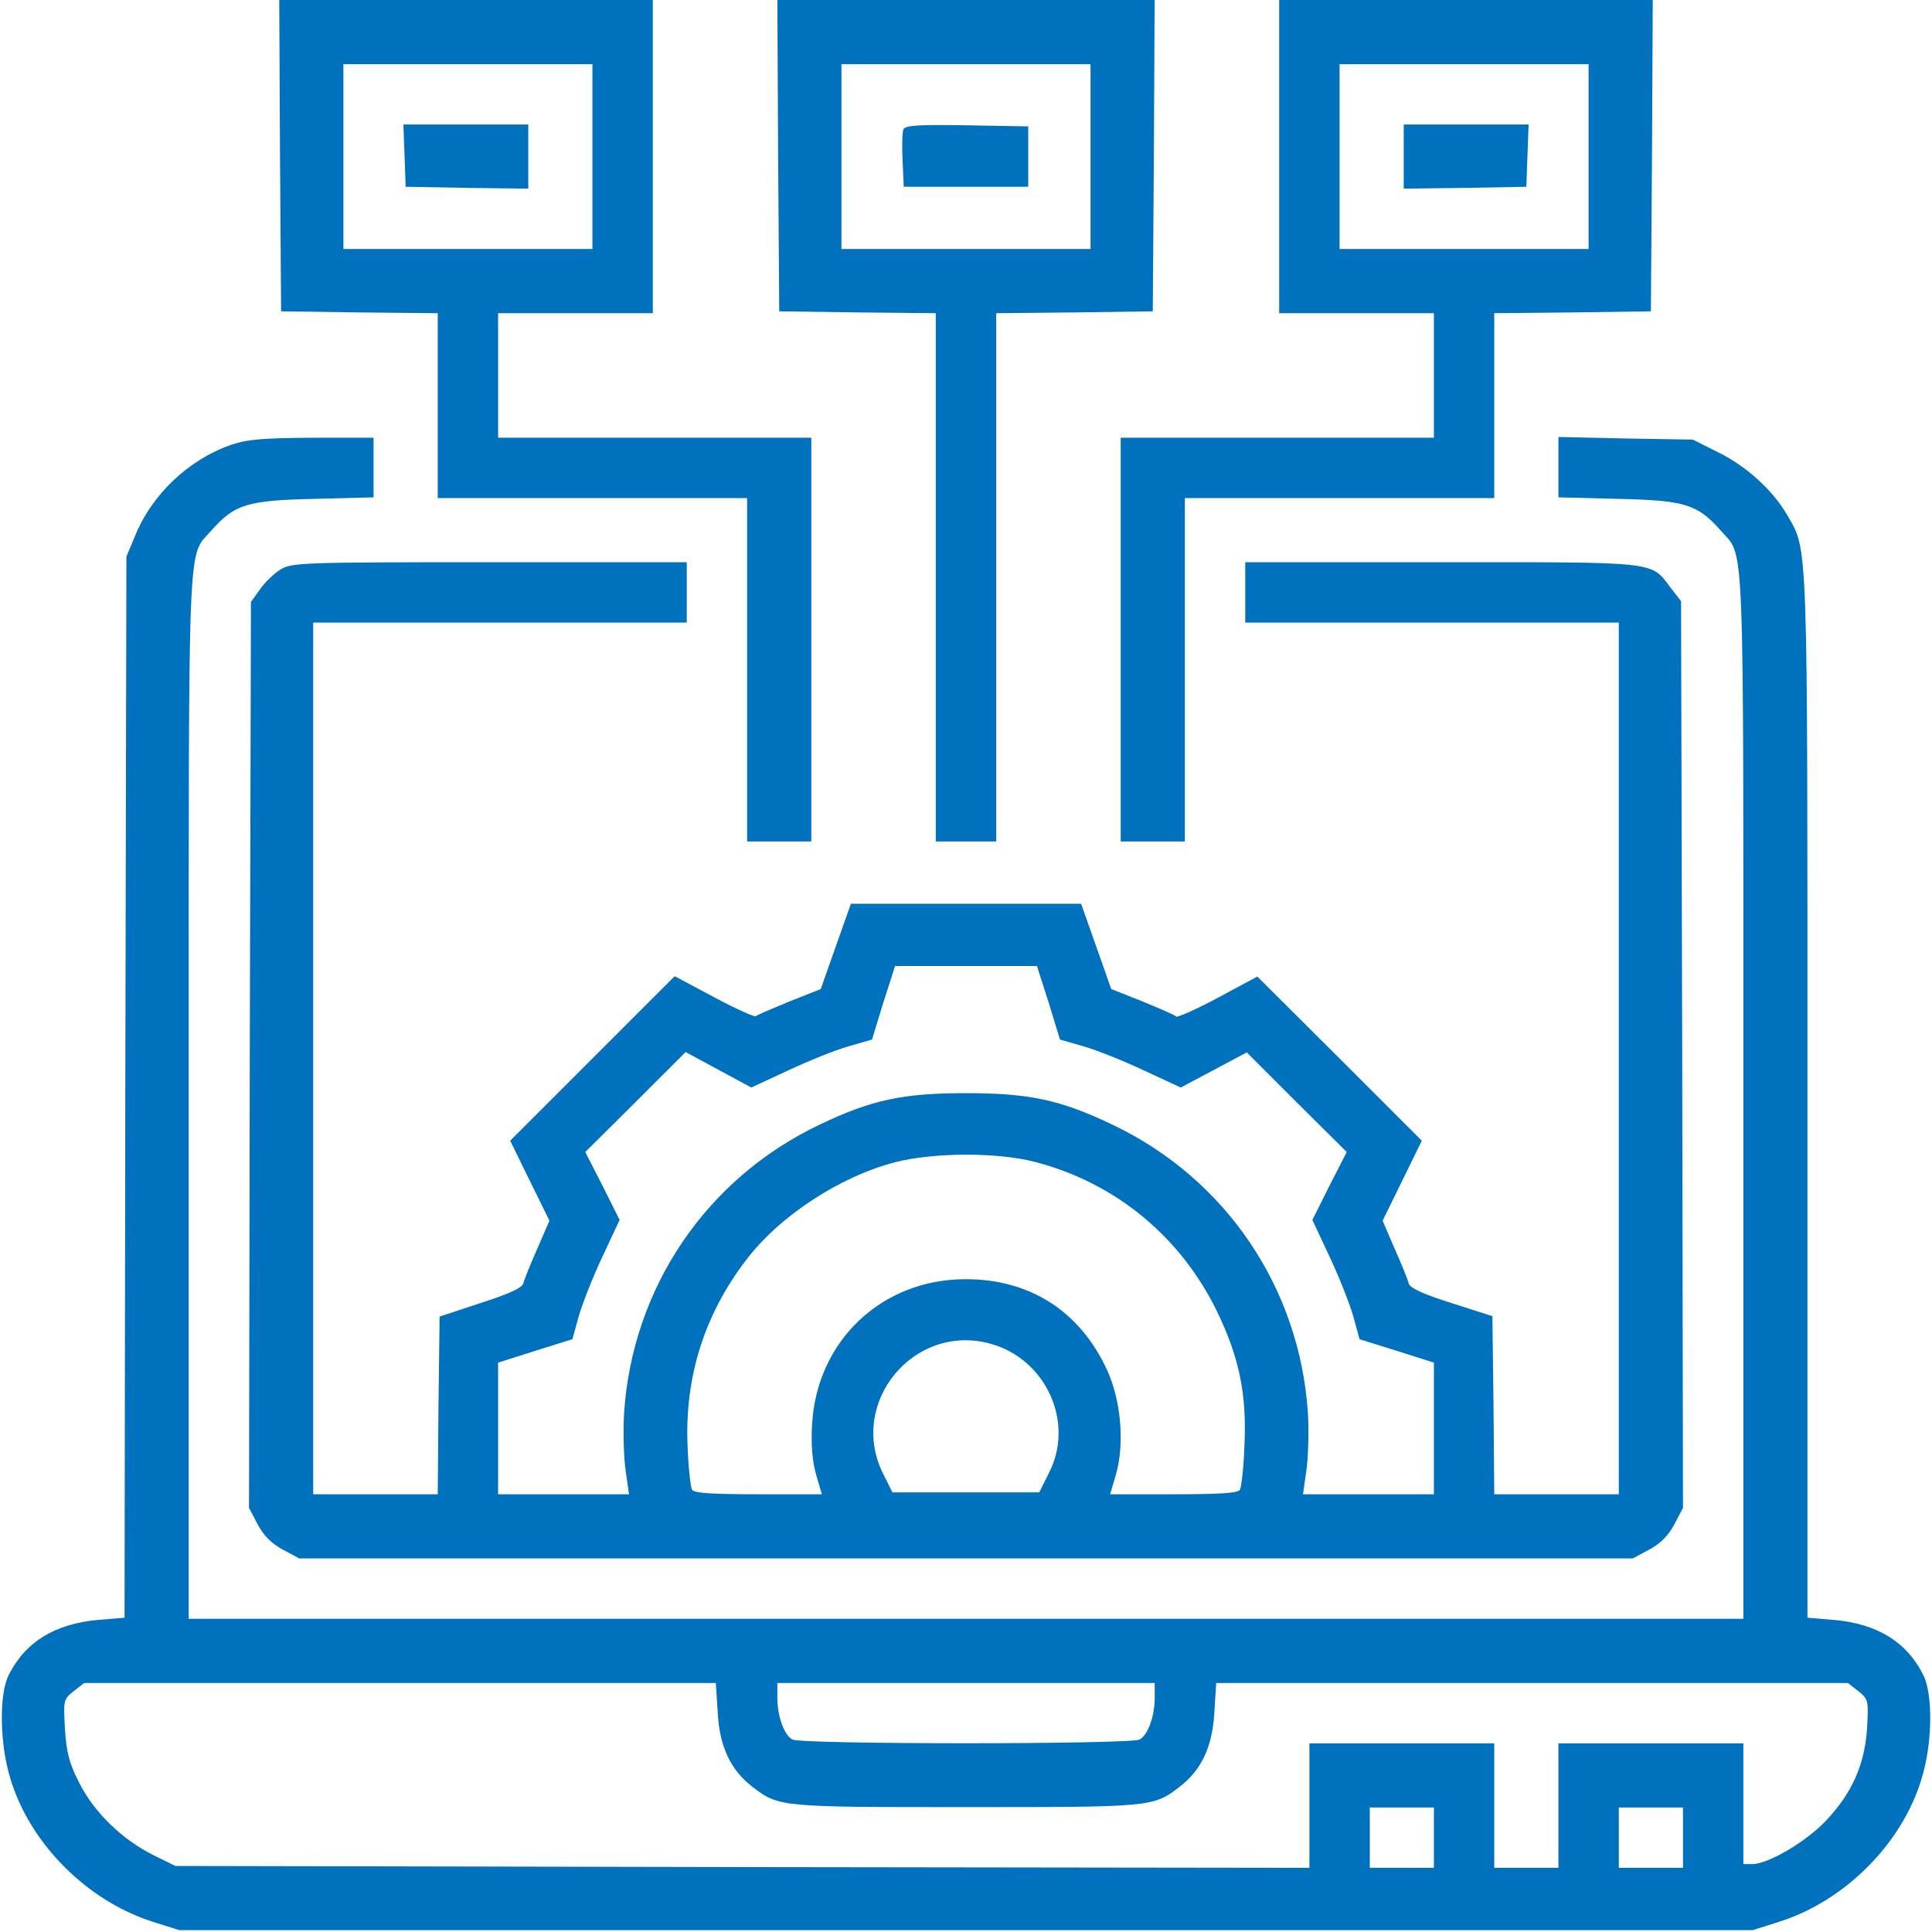 <svg width="28" height="28" viewBox="0 0 28 28" fill="none" xmlns="http://www.w3.org/2000/svg">
<g clip-path="url(#clip0_1004_147)">
<path d="M4.058 2.253L4.074 4.512L5.212 4.528L6.344 4.539V5.879V7.219H8.586H10.828V9.707V12.195H11.293H11.758V9.27V6.344H9.488H7.219V5.441V4.539H8.34H9.461V2.27V0H6.754H4.047L4.058 2.253ZM8.586 2.27V3.609H6.781H4.977V2.27V0.93H6.781H8.586V2.27Z" fill="#0071BC"/>
<path d="M5.863 2.253L5.879 2.707L6.77 2.723L7.656 2.734V2.27V1.805H6.754H5.846L5.863 2.253Z" fill="#0071BC"/>
<path d="M11.277 2.253L11.293 4.512L12.431 4.528L13.562 4.539V8.367V12.195H14H14.438V8.367V4.539L15.575 4.528L16.707 4.512L16.723 2.253L16.734 0H14H11.266L11.277 2.253ZM15.805 2.27V3.609H14H12.195V2.27V0.93H14H15.805V2.27Z" fill="#0071BC"/>
<path d="M13.092 1.876C13.076 1.92 13.07 2.122 13.081 2.33L13.098 2.707H14H14.902V2.27V1.832L14.011 1.816C13.3 1.805 13.12 1.816 13.092 1.876Z" fill="#0071BC"/>
<path d="M18.539 2.27V4.539H19.66H20.781V5.441V6.344H18.512H16.242V9.27V12.195H16.707H17.172V9.707V7.219H19.414H21.656V5.879V4.539L22.794 4.528L23.926 4.512L23.942 2.253L23.953 0H21.246H18.539V2.27ZM23.023 2.27V3.609H21.219H19.414V2.27V0.93H21.219H23.023V2.27Z" fill="#0071BC"/>
<path d="M20.344 2.27V2.734L21.235 2.723L22.121 2.707L22.137 2.253L22.154 1.805H21.246H20.344V2.27Z" fill="#0071BC"/>
<path d="M3.347 6.448C2.735 6.661 2.199 7.164 1.953 7.777L1.832 8.066L1.816 15.755L1.805 23.445L1.422 23.477C0.799 23.532 0.367 23.794 0.126 24.276C-0.016 24.56 -0.005 25.282 0.153 25.785C0.438 26.726 1.269 27.552 2.215 27.852L2.598 27.973H14H25.402L25.785 27.852C26.731 27.552 27.563 26.726 27.847 25.785C28.006 25.282 28.017 24.56 27.874 24.276C27.634 23.794 27.202 23.532 26.578 23.477L26.195 23.445V15.892C26.195 7.662 26.206 7.995 25.895 7.454C25.687 7.098 25.299 6.748 24.894 6.552L24.533 6.371L23.559 6.355L22.586 6.333V6.77V7.208L23.45 7.23C24.418 7.252 24.599 7.306 24.938 7.689C25.288 8.094 25.266 7.536 25.266 15.859V23.461H14H2.735V15.859C2.735 7.536 2.713 8.094 3.063 7.689C3.402 7.306 3.582 7.252 4.556 7.23L5.414 7.208V6.776V6.344H4.528C3.812 6.349 3.582 6.366 3.347 6.448ZM10.402 24.823C10.429 25.315 10.588 25.654 10.91 25.9C11.288 26.19 11.32 26.19 14 26.19C16.68 26.19 16.713 26.19 17.09 25.9C17.413 25.654 17.571 25.315 17.599 24.823L17.626 24.391H22.203H26.781L26.934 24.511C27.076 24.626 27.081 24.642 27.059 25.041C27.027 25.572 26.841 25.988 26.463 26.387C26.174 26.693 25.627 27.016 25.392 27.016H25.266V26.141V25.266H23.926H22.586V26.168V27.07H22.121H21.656V26.168V25.266H20.317H18.977V26.168V27.07L10.763 27.059L2.543 27.043L2.231 26.89C1.778 26.666 1.367 26.272 1.149 25.84C1.001 25.55 0.963 25.397 0.941 25.052C0.919 24.642 0.919 24.626 1.067 24.511L1.22 24.391H5.797H10.374L10.402 24.823ZM16.735 24.604C16.735 24.877 16.636 25.145 16.516 25.211C16.379 25.282 11.621 25.282 11.485 25.211C11.364 25.145 11.266 24.877 11.266 24.604V24.391H14H16.735V24.604ZM20.781 26.633V27.07H20.317H19.852V26.633V26.195H20.317H20.781V26.633ZM24.391 26.633V27.07H23.926H23.461V26.633V26.195H23.926H24.391V26.633Z" fill="#0071BC"/>
<path d="M4.069 8.252C3.976 8.307 3.839 8.438 3.768 8.542L3.637 8.723L3.62 15.291L3.609 21.853L3.735 22.094C3.823 22.258 3.938 22.373 4.102 22.46L4.337 22.586H14H23.663L23.898 22.46C24.062 22.373 24.177 22.258 24.265 22.094L24.391 21.853L24.38 15.285L24.363 8.712L24.21 8.515C23.92 8.132 24.052 8.148 20.891 8.148H18.047V8.586V9.023H20.754H23.461V15.34V21.656H22.559H21.656L21.645 20.366L21.629 19.075L21.033 18.884C20.617 18.752 20.431 18.665 20.415 18.599C20.404 18.544 20.311 18.32 20.212 18.096L20.038 17.691L20.322 17.112L20.606 16.532L19.414 15.34L18.222 14.153L17.653 14.459C17.336 14.629 17.062 14.749 17.046 14.733C17.03 14.711 16.811 14.618 16.559 14.514L16.105 14.334L15.887 13.716L15.668 13.098H14H12.332L12.113 13.716L11.895 14.334L11.441 14.514C11.189 14.618 10.97 14.711 10.954 14.727C10.938 14.744 10.669 14.623 10.352 14.454L9.778 14.148L8.586 15.34L7.394 16.532L7.678 17.112L7.963 17.691L7.787 18.096C7.689 18.32 7.596 18.544 7.585 18.599C7.569 18.665 7.377 18.752 6.967 18.884L6.371 19.081L6.355 20.366L6.344 21.656H5.441H4.539V15.34V9.023H7.246H9.953V8.586V8.148H7.098C4.386 8.148 4.227 8.154 4.069 8.252ZM15.198 14.53L15.362 15.066L15.706 15.165C15.898 15.22 16.291 15.378 16.581 15.515L17.112 15.761L17.587 15.509L18.069 15.252L18.791 15.974L19.518 16.696L19.266 17.188L19.02 17.68L19.266 18.206C19.403 18.495 19.556 18.884 19.611 19.07L19.704 19.409L20.245 19.578L20.781 19.748V20.699V21.656H19.835H18.884L18.933 21.312C18.96 21.126 18.971 20.748 18.955 20.475C18.834 18.665 17.768 17.084 16.127 16.302C15.373 15.941 14.924 15.843 14 15.843C13.076 15.843 12.627 15.941 11.873 16.302C10.232 17.084 9.166 18.665 9.045 20.475C9.029 20.748 9.04 21.126 9.067 21.312L9.116 21.656H8.165H7.219V20.699V19.748L7.755 19.578L8.296 19.409L8.389 19.07C8.444 18.884 8.597 18.495 8.734 18.206L8.98 17.68L8.734 17.188L8.482 16.696L9.209 15.974L9.937 15.247L10.412 15.504L10.888 15.761L11.419 15.515C11.709 15.378 12.102 15.22 12.294 15.165L12.638 15.066L12.802 14.53L12.972 14H14H15.028L15.198 14.53ZM14.995 16.838C16.16 17.139 17.106 17.916 17.637 19.004C17.959 19.671 18.069 20.196 18.036 20.94C18.025 21.262 17.992 21.552 17.97 21.591C17.943 21.64 17.669 21.656 17.013 21.656H16.089L16.171 21.377C16.302 20.929 16.248 20.289 16.04 19.846C15.646 18.998 14.924 18.539 13.995 18.539C12.775 18.539 11.834 19.436 11.769 20.65C11.752 20.945 11.774 21.186 11.829 21.377L11.911 21.656H10.987C10.331 21.656 10.057 21.64 10.03 21.591C10.008 21.552 9.975 21.262 9.964 20.94C9.926 19.956 10.205 19.064 10.801 18.277C11.287 17.631 12.157 17.057 12.972 16.844C13.524 16.702 14.443 16.696 14.995 16.838ZM14.355 19.474C15.165 19.698 15.581 20.623 15.198 21.355L15.061 21.629H13.995H12.934L12.797 21.355C12.288 20.327 13.245 19.168 14.355 19.474Z" fill="#0071BC"/>
</g>
<defs>
<clipPath id="clip0_1004_147">
<rect width="28" height="28" fill="white"/>
</clipPath>
</defs>
</svg>
